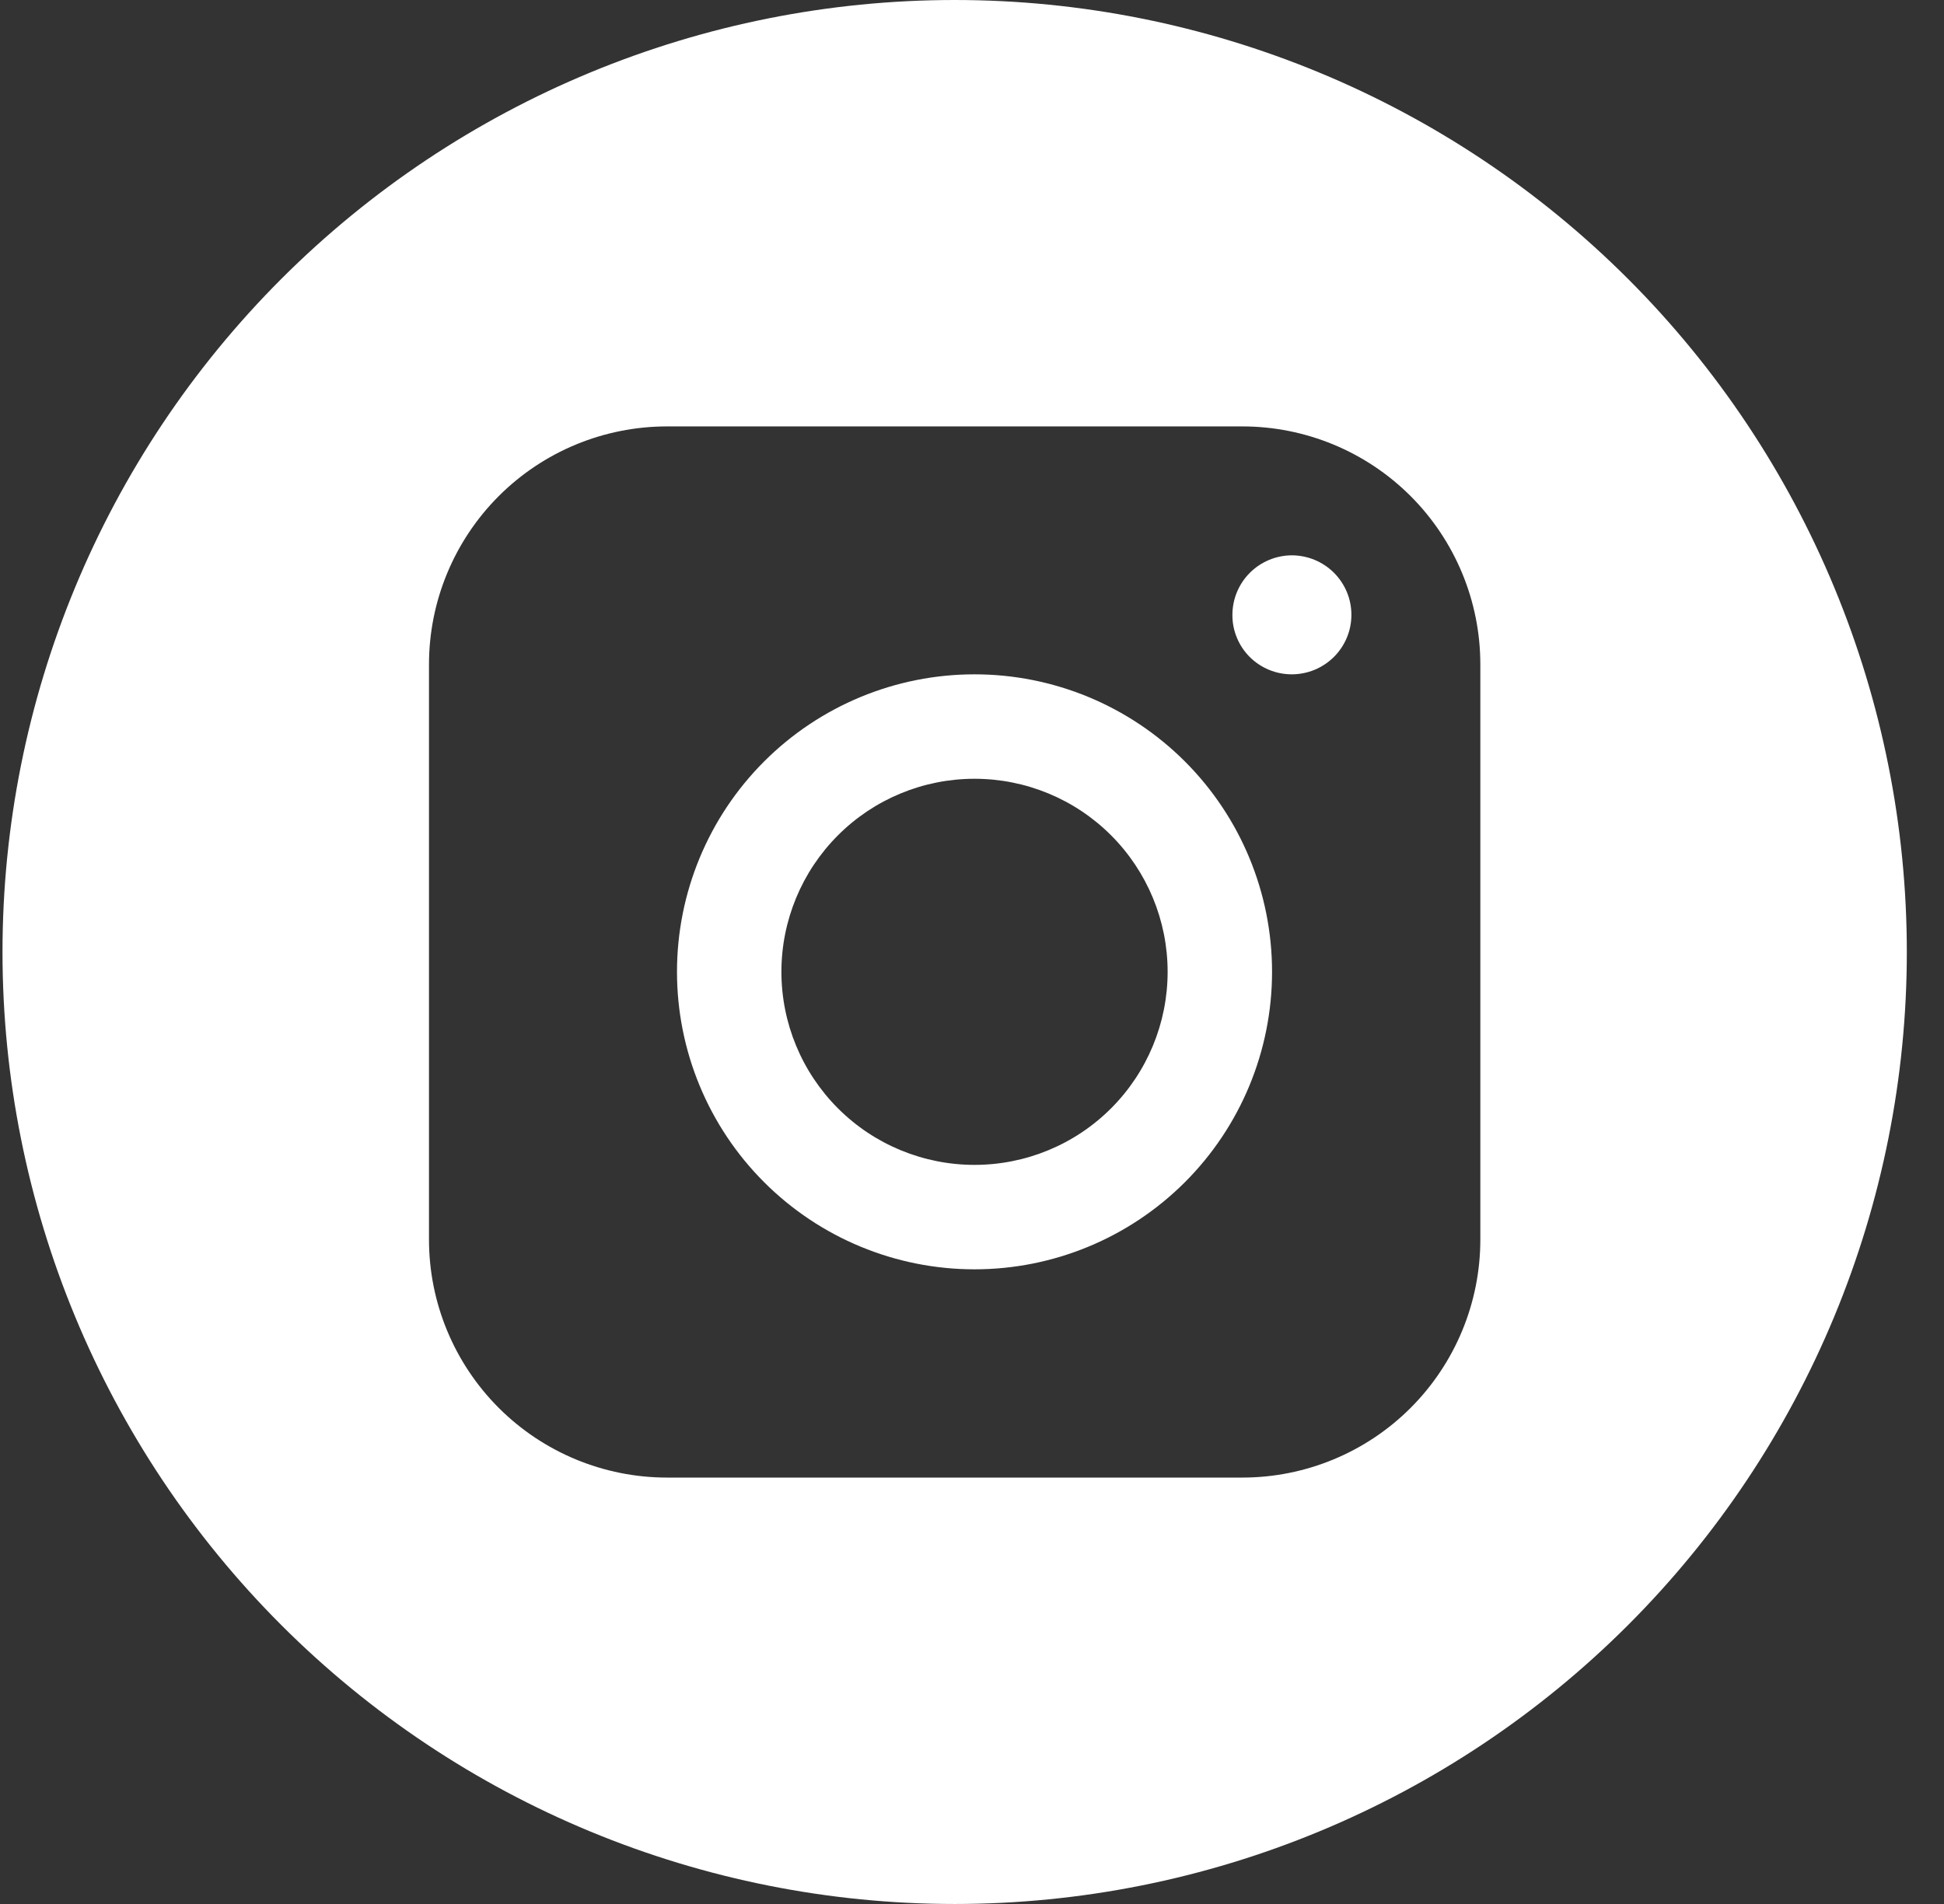 <svg width="49" height="48" viewBox="0 0 49 48" fill="none" xmlns="http://www.w3.org/2000/svg">
<rect x="0" y="0" width="49" height="48" fill="#333333" stroke="none"/>
<path d="M24.564 17C22.574 17 20.667 17.79 19.26 19.197C17.854 20.603 17.064 22.511 17.064 24.5C17.064 26.489 17.854 28.397 19.26 29.803C20.667 31.21 22.574 32 24.564 32C26.553 32 28.46 31.21 29.867 29.803C31.273 28.397 32.063 26.489 32.063 24.5C32.063 22.511 31.273 20.603 29.867 19.197C28.46 17.79 26.553 17 24.564 17ZM24.564 29.367C23.273 29.367 22.034 28.855 21.122 27.942C20.209 27.029 19.696 25.791 19.696 24.5C19.696 23.209 20.209 21.971 21.122 21.058C22.034 20.145 23.273 19.633 24.564 19.633C25.854 19.633 27.093 20.145 28.005 21.058C28.918 21.971 29.431 23.209 29.431 24.5C29.431 25.791 28.918 27.029 28.005 27.942C27.093 28.855 25.854 29.367 24.564 29.367Z" fill="white"/>
<path d="M32.559 14C32.161 14.002 31.781 14.162 31.501 14.443C31.221 14.724 31.064 15.104 31.064 15.5C31.062 15.697 31.1 15.891 31.175 16.073C31.249 16.255 31.359 16.421 31.498 16.56C31.637 16.7 31.803 16.81 31.985 16.886C32.167 16.961 32.362 17 32.559 17C32.757 17 32.952 16.961 33.135 16.886C33.317 16.81 33.483 16.7 33.623 16.561C33.763 16.421 33.873 16.256 33.949 16.074C34.025 15.892 34.063 15.697 34.063 15.5C34.063 15.303 34.025 15.108 33.949 14.926C33.873 14.744 33.763 14.579 33.623 14.439C33.483 14.3 33.317 14.19 33.135 14.114C32.952 14.039 32.757 14 32.559 14Z" fill="white"/>
<path d="M24.064 0C17.698 0 11.594 2.529 7.093 7.029C2.592 11.53 0.063 17.635 0.063 24C0.063 30.365 2.592 36.47 7.093 40.971C11.594 45.471 17.698 48 24.064 48C30.429 48 36.533 45.471 41.034 40.971C45.535 36.47 48.063 30.365 48.063 24C48.063 17.635 45.535 11.53 41.034 7.029C36.533 2.529 30.429 0 24.064 0ZM37.313 31.25C37.313 32.841 36.681 34.367 35.556 35.493C34.431 36.618 32.905 37.25 31.314 37.25H16.814C15.222 37.25 13.696 36.618 12.571 35.493C11.446 34.367 10.813 32.841 10.813 31.25V16.75C10.813 15.159 11.446 13.633 12.571 12.507C13.696 11.382 15.222 10.75 16.814 10.75H31.314C32.905 10.75 34.431 11.382 35.556 12.507C36.681 13.633 37.313 15.159 37.313 16.75V31.25Z" fill="white"/>
</svg>
